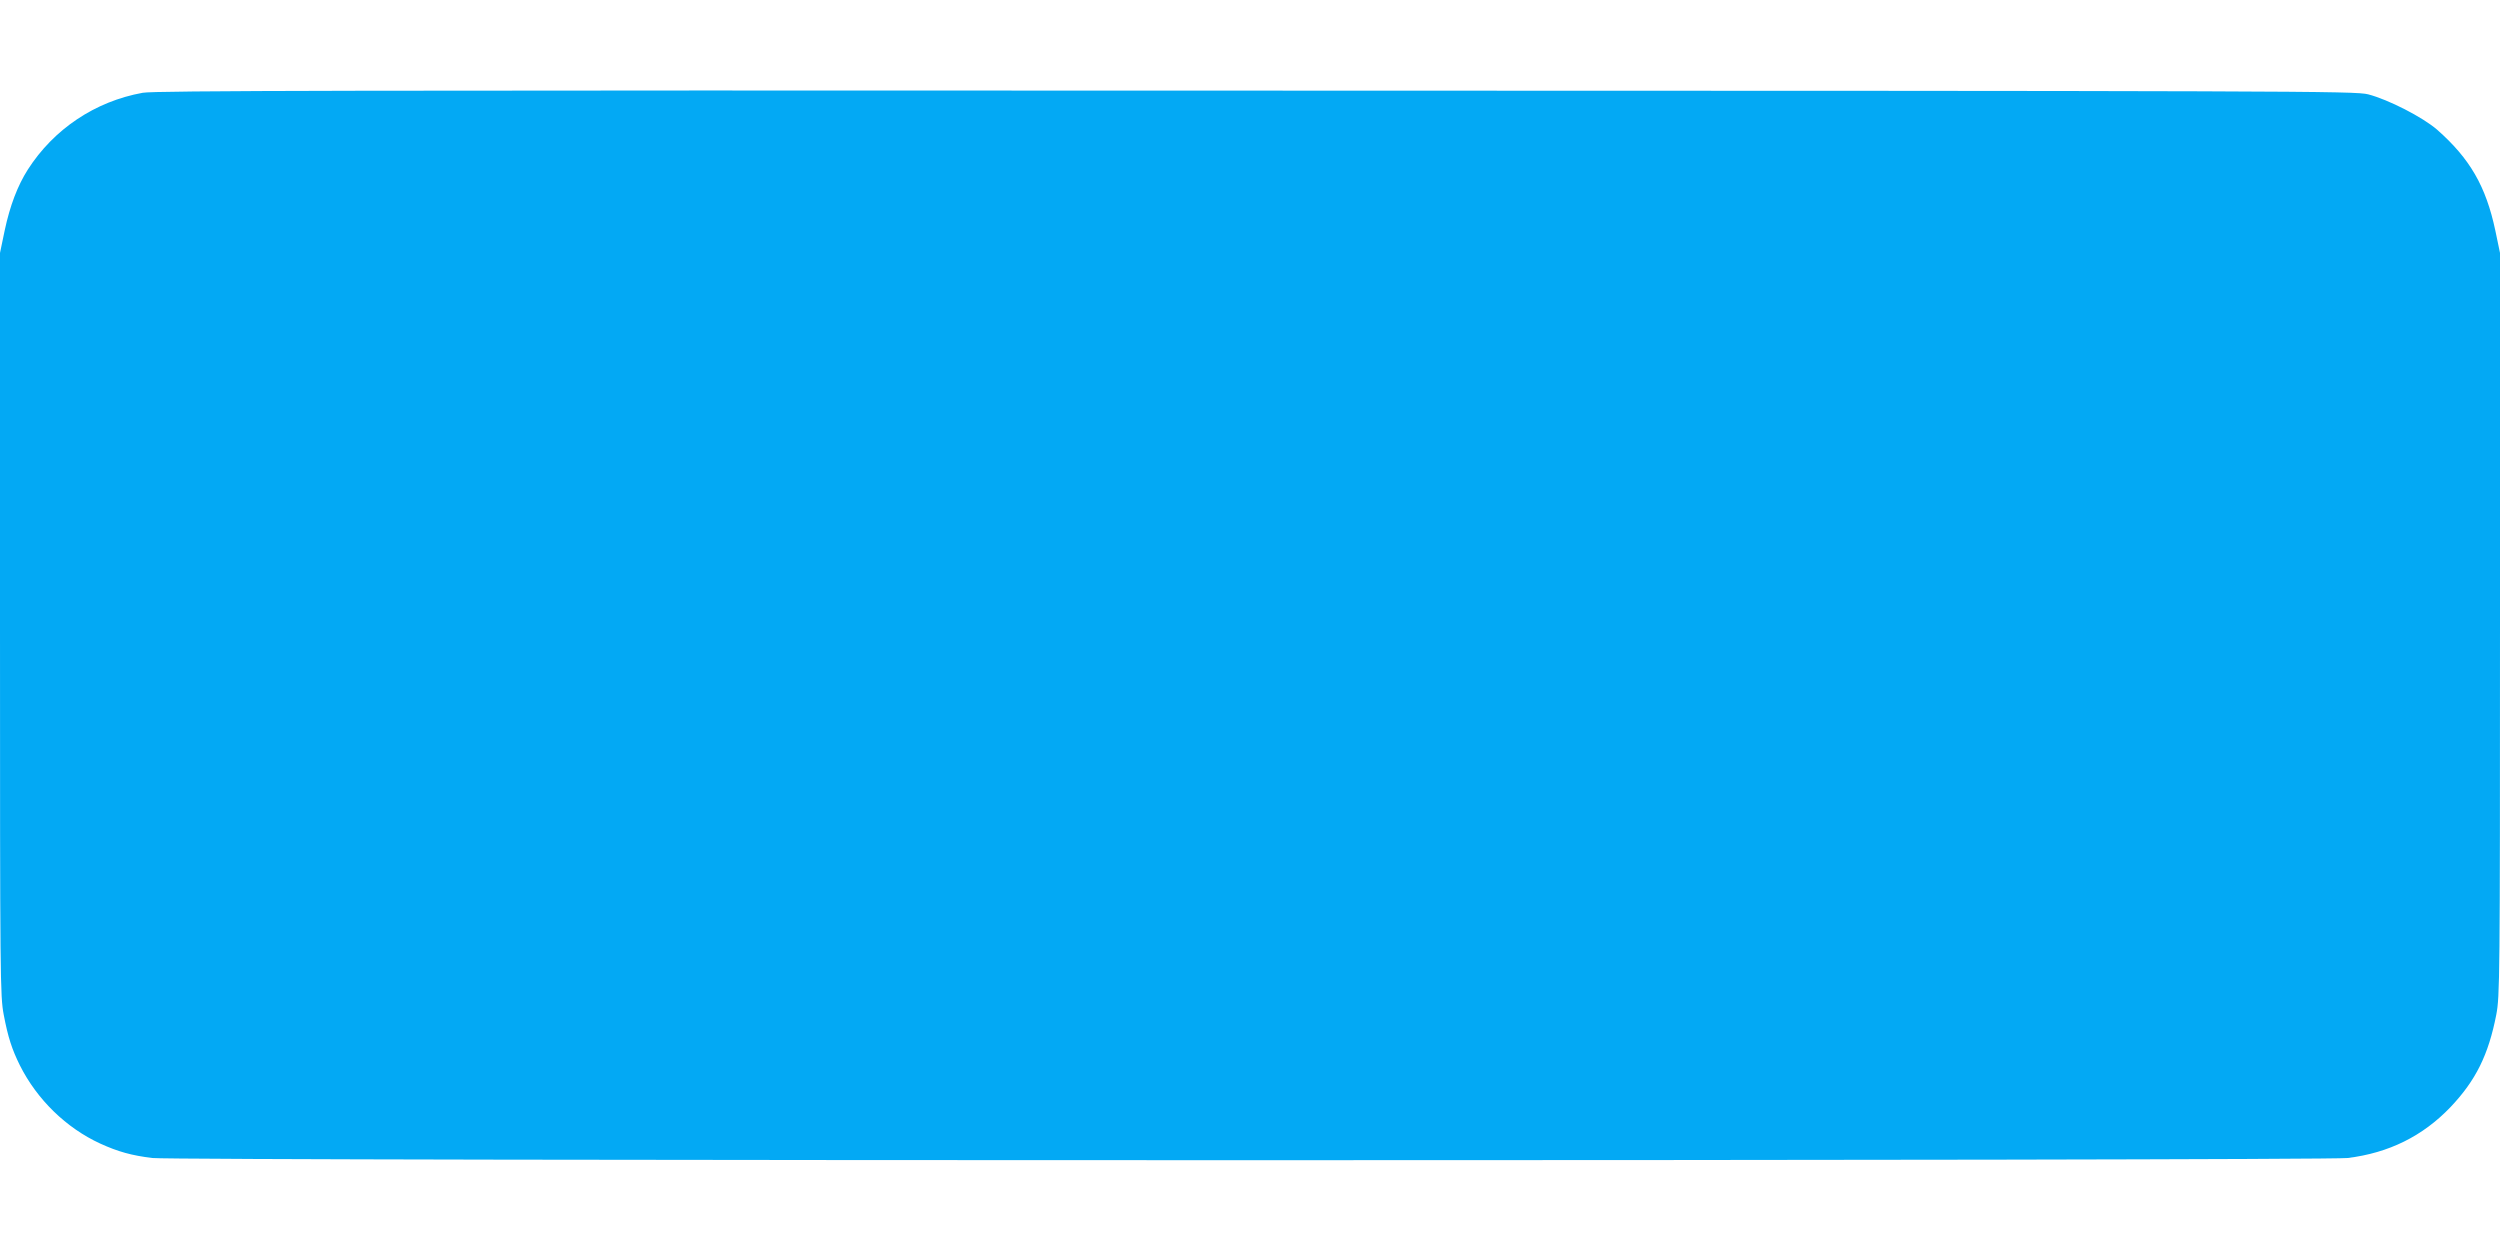 <?xml version="1.0" standalone="no"?>
<!DOCTYPE svg PUBLIC "-//W3C//DTD SVG 20010904//EN"
 "http://www.w3.org/TR/2001/REC-SVG-20010904/DTD/svg10.dtd">
<svg version="1.0" xmlns="http://www.w3.org/2000/svg"
 width="1280pt" height="640pt" viewBox="0 0 1280 640"
 preserveAspectRatio="xMidYMid meet">
<g transform="translate(0,640) scale(0.1,-0.1)"
fill="#03a9f4" stroke="none">
<path d="M731 5925 c-244 -44 -456 -186 -589 -394 -52 -82 -91 -184 -118 -311
l-24 -115 0 -1900 c0 -1831 1 -1904 19 -2000 22 -116 42 -177 83 -260 88 -175
237 -320 411 -400 92 -42 161 -61 267 -74 119 -15 11121 -15 11240 0 211 26
384 112 526 260 131 138 195 269 235 474 18 96 19 169 19 2000 l0 1900 -24
115 c-48 226 -130 368 -298 516 -74 64 -249 154 -353 181 -67 17 -318 18
-5695 19 -4661 2 -5638 0 -5699 -11z"/>
</g>
</svg>

